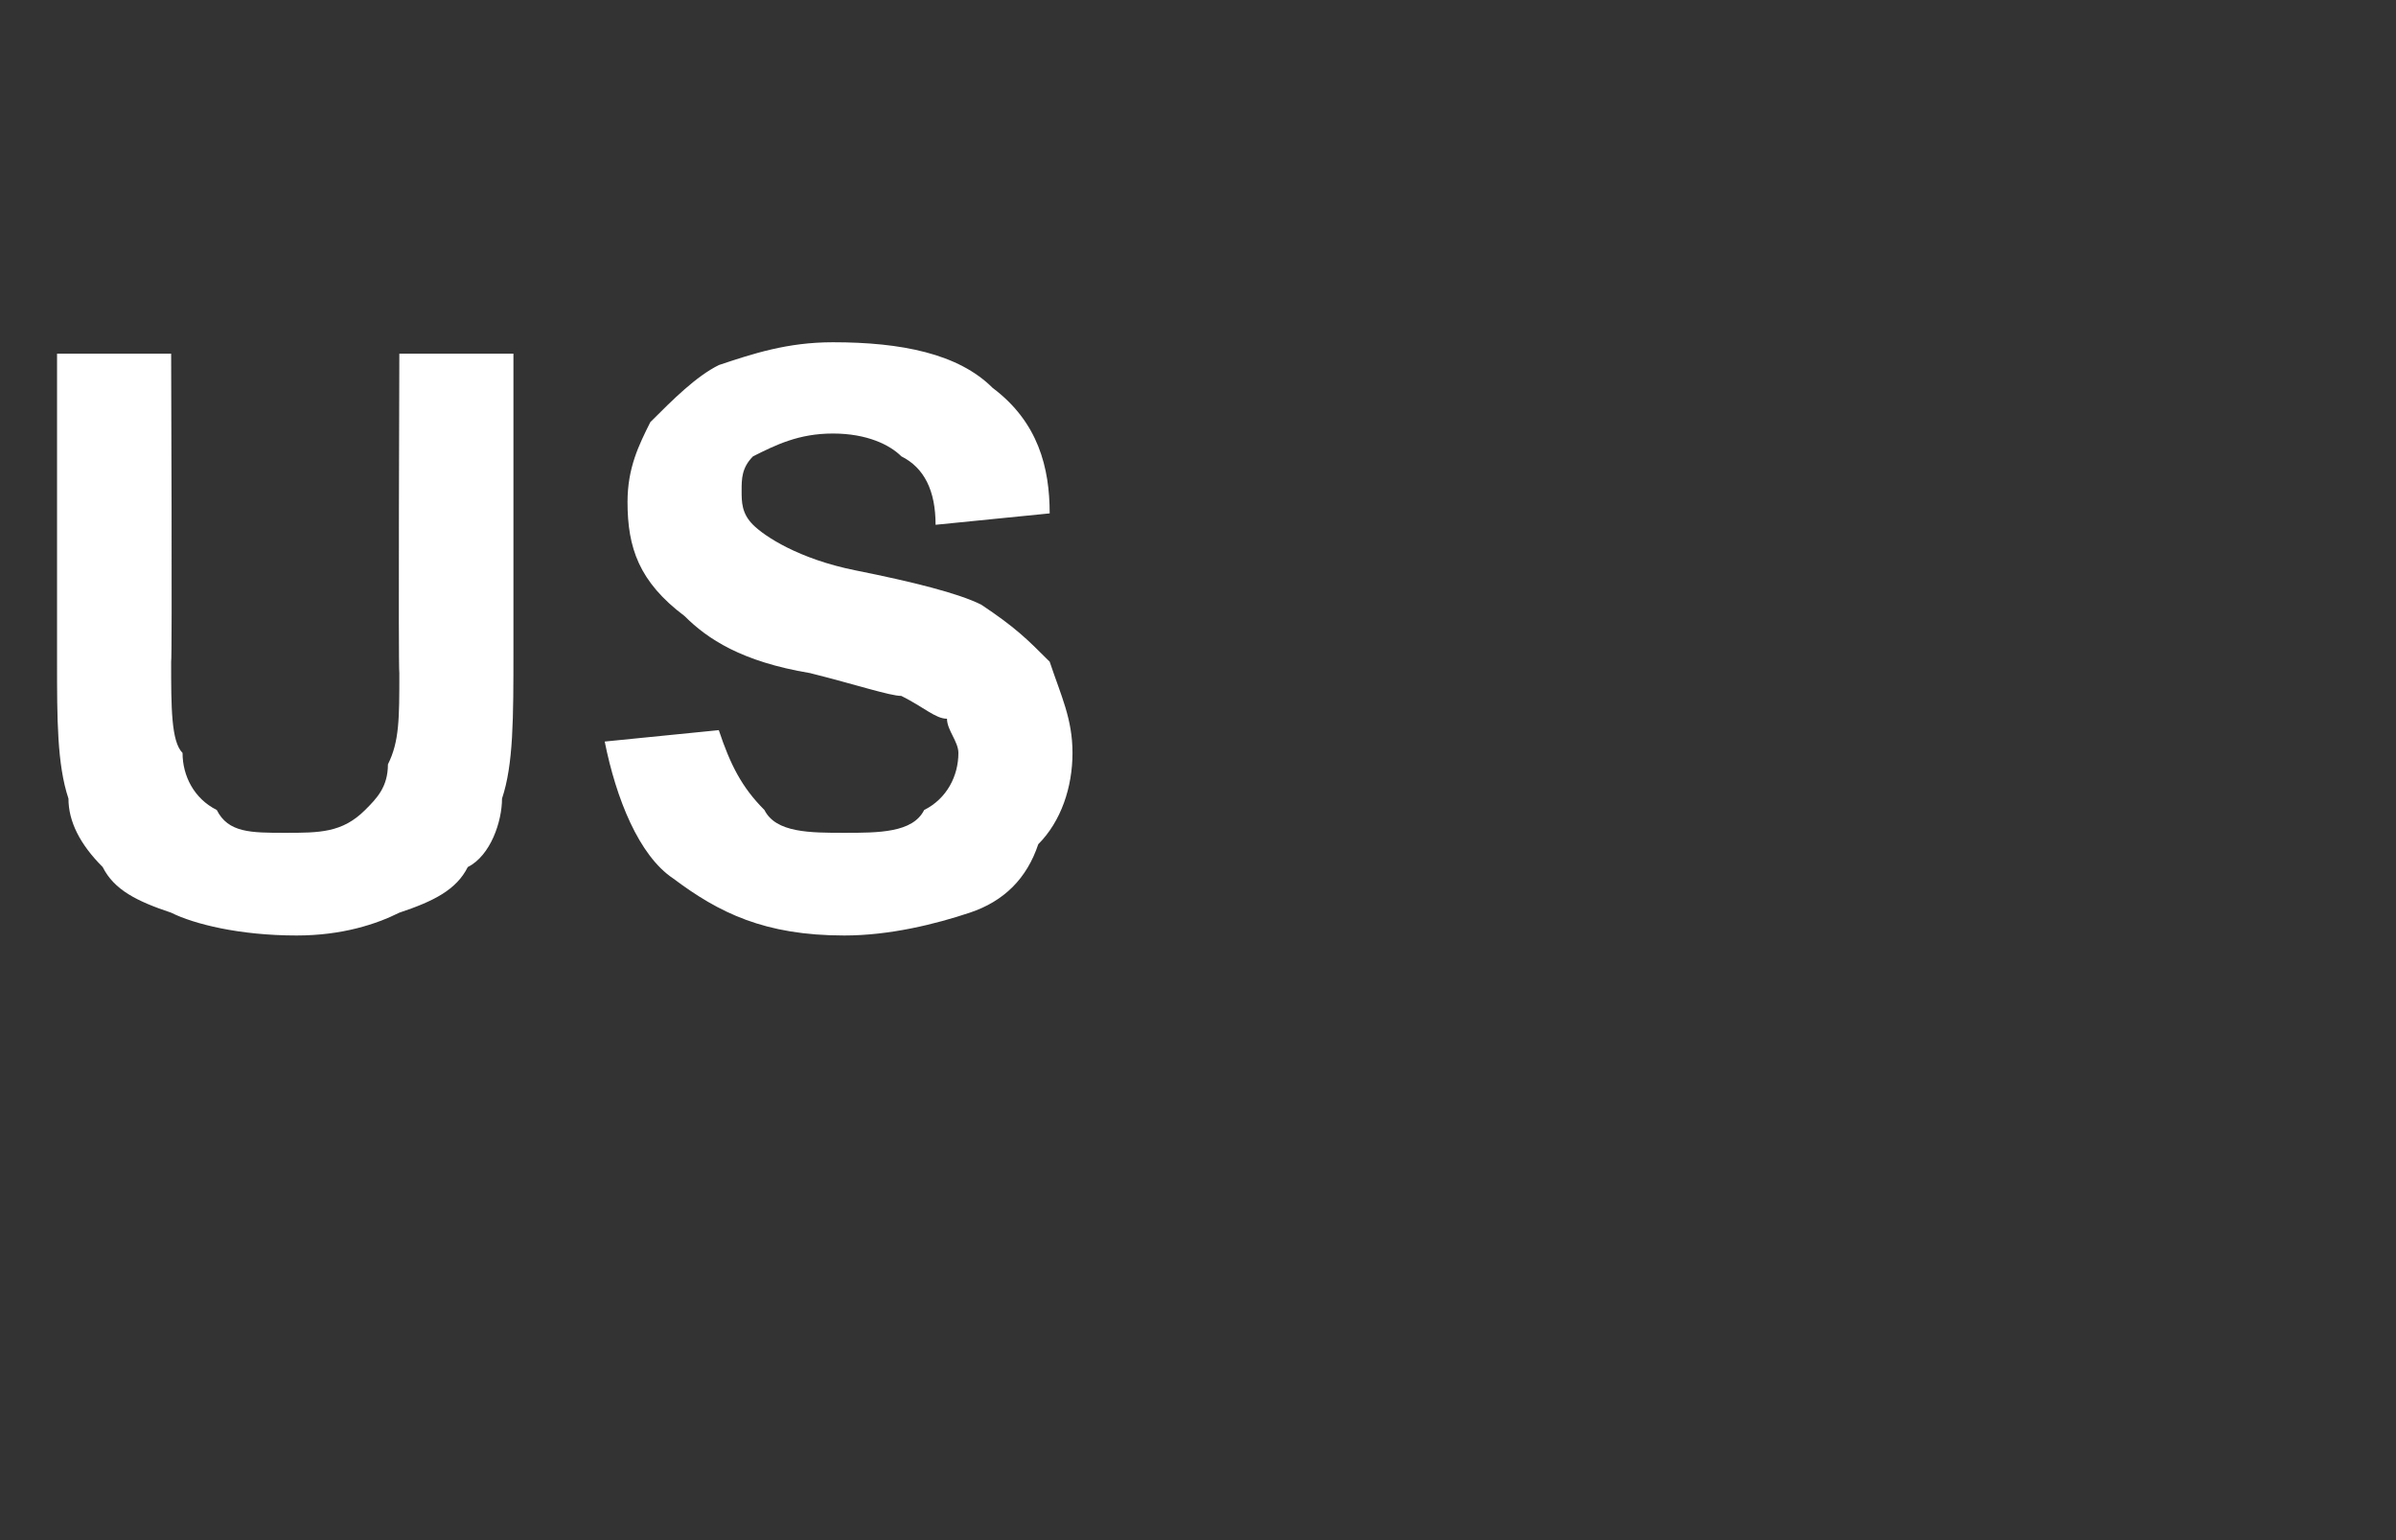 <?xml version="1.0" standalone="no"?>
<!DOCTYPE svg PUBLIC "-//W3C//DTD SVG 1.1//EN" "http://www.w3.org/Graphics/SVG/1.1/DTD/svg11.dtd">
<svg xmlns="http://www.w3.org/2000/svg" version="1.1" width="21px" height="13.5px" viewBox="0 -3 21 13.5" style="top:-3px">
  <rect x="0" y="-3" width="21" height="13.5" fill="#333333" stroke="none"/>
  <desc>US</desc>
  <defs/>
  <g id="Polygon50221">
    <path d="M 0.5 0.1 L 1.5 0.1 C 1.5 0.1 1.51 2.8 1.5 2.8 C 1.5 3.2 1.5 3.5 1.6 3.6 C 1.6 3.8 1.7 4 1.9 4.1 C 2 4.3 2.2 4.3 2.5 4.3 C 2.8 4.3 3 4.3 3.2 4.1 C 3.3 4 3.4 3.9 3.4 3.7 C 3.5 3.5 3.5 3.3 3.5 2.9 C 3.49 2.86 3.5 0.1 3.5 0.1 L 4.5 0.1 C 4.5 0.1 4.5 2.72 4.5 2.7 C 4.5 3.3 4.5 3.7 4.4 4 C 4.4 4.2 4.3 4.5 4.1 4.6 C 4 4.8 3.8 4.9 3.5 5 C 3.3 5.1 3 5.2 2.6 5.2 C 2.1 5.2 1.7 5.1 1.5 5 C 1.2 4.9 1 4.8 0.9 4.6 C 0.7 4.4 0.6 4.2 0.6 4 C 0.5 3.7 0.5 3.3 0.5 2.8 C 0.5 2.76 0.5 0.1 0.5 0.1 Z M 5.3 3.5 C 5.3 3.5 6.3 3.4 6.3 3.4 C 6.4 3.7 6.5 3.9 6.7 4.1 C 6.8 4.3 7.1 4.3 7.4 4.3 C 7.7 4.3 8 4.3 8.1 4.1 C 8.3 4 8.4 3.8 8.4 3.6 C 8.4 3.5 8.3 3.4 8.3 3.3 C 8.2 3.3 8.1 3.2 7.9 3.1 C 7.8 3.1 7.5 3 7.1 2.9 C 6.5 2.8 6.2 2.6 6 2.4 C 5.6 2.1 5.5 1.8 5.5 1.4 C 5.5 1.1 5.6 0.9 5.7 0.7 C 5.9 0.5 6.1 0.3 6.3 0.2 C 6.6 0.1 6.9 0 7.3 0 C 7.9 0 8.4 0.1 8.7 0.4 C 9.1 0.7 9.2 1.1 9.2 1.5 C 9.2 1.5 8.2 1.6 8.2 1.6 C 8.2 1.3 8.1 1.1 7.9 1 C 7.8 0.9 7.6 0.8 7.3 0.8 C 7 0.8 6.8 0.9 6.6 1 C 6.5 1.1 6.5 1.2 6.5 1.3 C 6.5 1.4 6.5 1.5 6.6 1.6 C 6.7 1.7 7 1.9 7.5 2 C 8 2.1 8.4 2.2 8.6 2.3 C 8.9 2.5 9 2.6 9.2 2.8 C 9.3 3.1 9.4 3.3 9.4 3.6 C 9.4 3.9 9.3 4.2 9.1 4.4 C 9 4.7 8.8 4.9 8.5 5 C 8.2 5.1 7.8 5.2 7.4 5.2 C 6.7 5.2 6.3 5 5.9 4.7 C 5.6 4.5 5.4 4 5.3 3.5 Z " stroke="none" fill="#fff"/>
  </g>
</svg>
